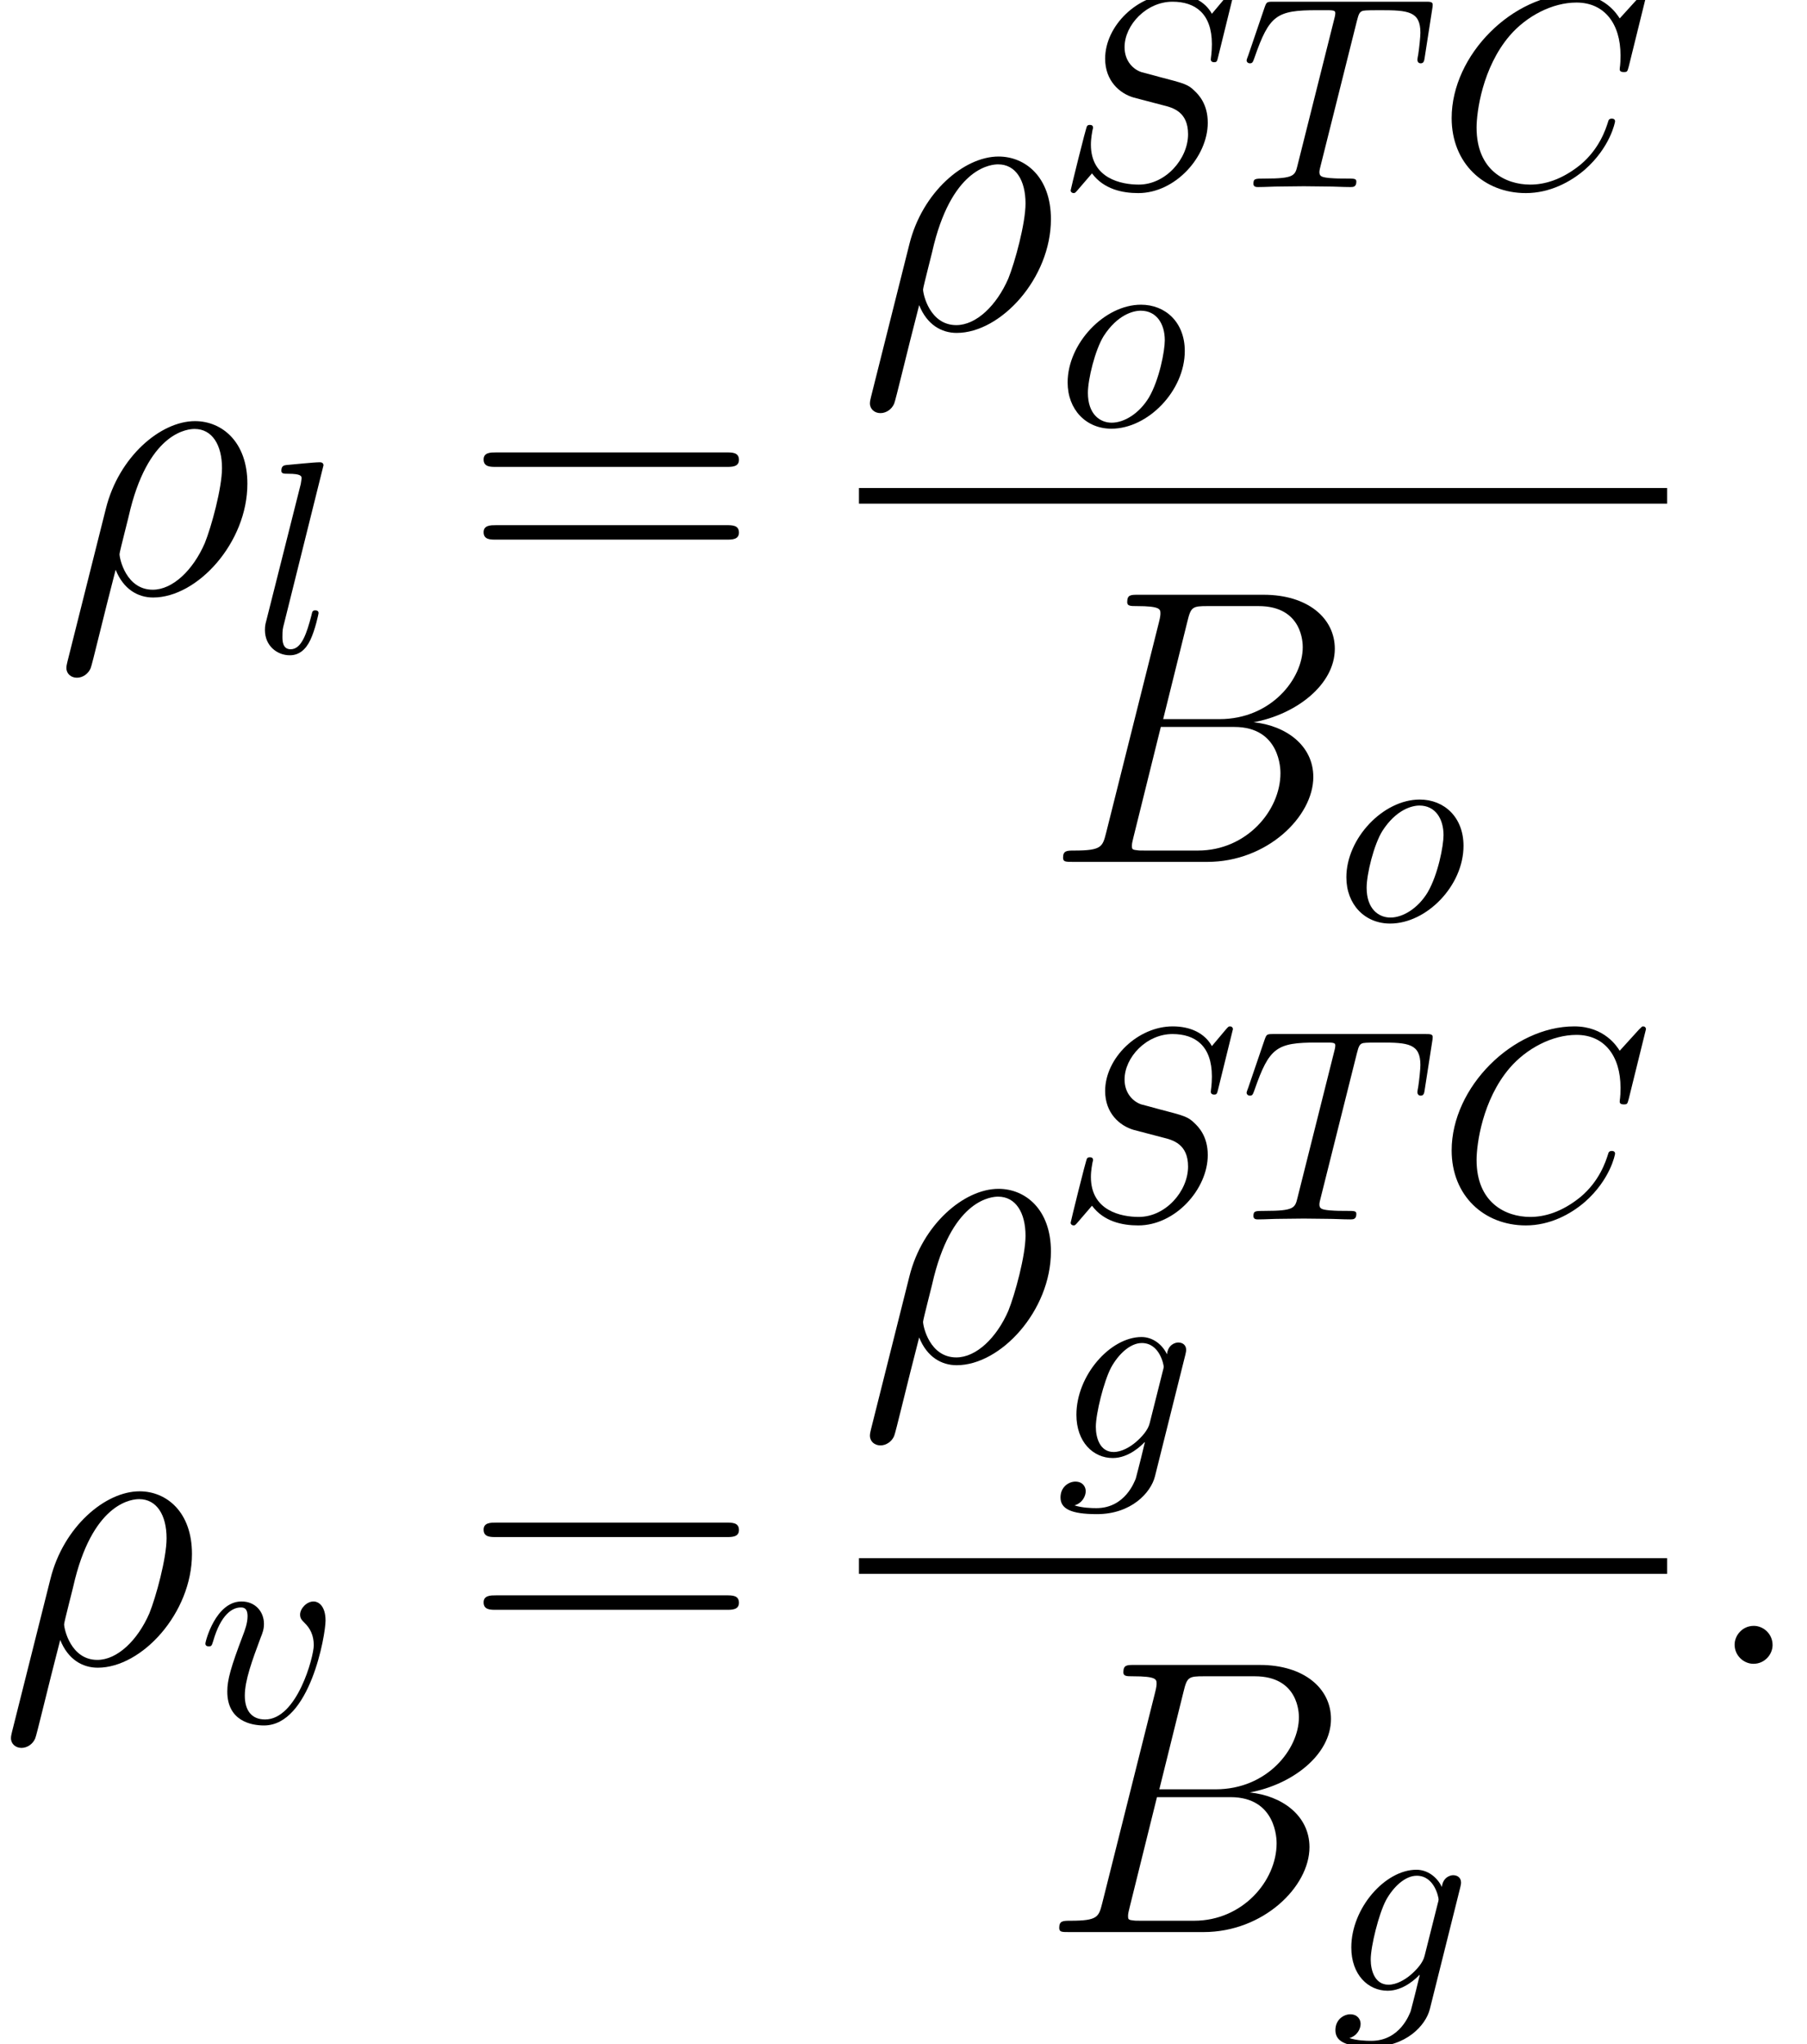 <?xml version='1.0' encoding='UTF-8'?>
<!-- This file was generated by dvisvgm 2.1.3 -->
<svg height='72.891pt' version='1.1' viewBox='200.896 78.705 64.46 72.891' width='64.46pt' xmlns='http://www.w3.org/2000/svg' xmlns:xlink='http://www.w3.org/1999/xlink'>
<defs>
<path d='M7.42 -6.786C7.42 -6.815 7.401 -6.883 7.313 -6.883C7.283 -6.883 7.274 -6.873 7.166 -6.766L6.483 -6.014C6.395 -6.151 5.946 -6.883 4.862 -6.883C2.685 -6.883 0.488 -4.725 0.488 -2.46C0.488 -0.849 1.64 0.215 3.134 0.215C3.983 0.215 4.725 -0.176 5.243 -0.625C6.151 -1.425 6.317 -2.314 6.317 -2.343C6.317 -2.441 6.219 -2.441 6.2 -2.441C6.141 -2.441 6.092 -2.421 6.073 -2.343C5.985 -2.06 5.76 -1.367 5.087 -0.801C4.413 -0.254 3.798 -0.088 3.29 -0.088C2.412 -0.088 1.377 -0.596 1.377 -2.119C1.377 -2.675 1.582 -4.257 2.558 -5.399C3.154 -6.092 4.071 -6.58 4.94 -6.58C5.936 -6.58 6.512 -5.829 6.512 -4.696C6.512 -4.306 6.483 -4.296 6.483 -4.198S6.59 -4.101 6.629 -4.101C6.756 -4.101 6.756 -4.12 6.805 -4.296L7.42 -6.786Z' id='g0-67'/>
<path d='M6.297 -6.786C6.297 -6.815 6.278 -6.883 6.19 -6.883C6.141 -6.883 6.131 -6.873 6.014 -6.737L5.546 -6.18C5.292 -6.639 4.784 -6.883 4.149 -6.883C2.909 -6.883 1.738 -5.76 1.738 -4.579C1.738 -3.788 2.255 -3.339 2.753 -3.193L3.798 -2.919C4.159 -2.831 4.696 -2.685 4.696 -1.884C4.696 -1.006 3.896 -0.088 2.939 -0.088C2.314 -0.088 1.23 -0.303 1.23 -1.513C1.23 -1.748 1.279 -1.982 1.289 -2.041C1.299 -2.08 1.308 -2.089 1.308 -2.109C1.308 -2.207 1.24 -2.216 1.191 -2.216S1.123 -2.207 1.093 -2.177C1.054 -2.138 0.508 0.088 0.508 0.117C0.508 0.176 0.557 0.215 0.615 0.215C0.664 0.215 0.674 0.205 0.791 0.068L1.269 -0.488C1.689 0.078 2.353 0.215 2.919 0.215C4.247 0.215 5.399 -1.084 5.399 -2.294C5.399 -2.968 5.067 -3.3 4.921 -3.437C4.696 -3.661 4.55 -3.7 3.681 -3.925C3.466 -3.983 3.115 -4.081 3.027 -4.101C2.763 -4.188 2.431 -4.472 2.431 -4.989C2.431 -5.78 3.212 -6.61 4.14 -6.61C4.95 -6.61 5.546 -6.19 5.546 -5.096C5.546 -4.784 5.507 -4.608 5.507 -4.55C5.507 -4.54 5.507 -4.452 5.624 -4.452C5.721 -4.452 5.731 -4.481 5.77 -4.647L6.297 -6.786Z' id='g0-83'/>
<path d='M4.169 -5.926C4.237 -6.2 4.276 -6.258 4.394 -6.288C4.481 -6.307 4.804 -6.307 5.009 -6.307C5.995 -6.307 6.434 -6.268 6.434 -5.507C6.434 -5.36 6.395 -4.979 6.356 -4.725C6.346 -4.686 6.327 -4.569 6.327 -4.54C6.327 -4.481 6.356 -4.413 6.444 -4.413C6.551 -4.413 6.571 -4.491 6.59 -4.638L6.854 -6.336C6.864 -6.375 6.873 -6.473 6.873 -6.502C6.873 -6.61 6.776 -6.61 6.61 -6.61H1.191C0.957 -6.61 0.947 -6.6 0.879 -6.415L0.293 -4.696C0.283 -4.677 0.234 -4.54 0.234 -4.52C0.234 -4.462 0.283 -4.413 0.351 -4.413C0.449 -4.413 0.459 -4.462 0.517 -4.618C1.045 -6.131 1.299 -6.307 2.744 -6.307H3.124C3.398 -6.307 3.398 -6.268 3.398 -6.19C3.398 -6.131 3.368 -6.014 3.359 -5.985L2.05 -0.771C1.962 -0.41 1.933 -0.303 0.888 -0.303C0.537 -0.303 0.478 -0.303 0.478 -0.117C0.478 0 0.586 0 0.644 0C0.908 0 1.181 -0.02 1.445 -0.02C1.718 -0.02 2.001 -0.029 2.275 -0.029S2.822 -0.02 3.085 -0.02C3.368 -0.02 3.661 0 3.935 0C4.032 0 4.149 0 4.149 -0.195C4.149 -0.303 4.071 -0.303 3.817 -0.303C3.573 -0.303 3.446 -0.303 3.193 -0.322C2.909 -0.351 2.831 -0.381 2.831 -0.537C2.831 -0.547 2.831 -0.596 2.87 -0.742L4.169 -5.926Z' id='g0-84'/>
<path d='M4.599 -3.681C4.608 -3.739 4.628 -3.788 4.628 -3.857C4.628 -4.022 4.511 -4.12 4.345 -4.12C4.247 -4.12 3.983 -4.052 3.944 -3.7C3.769 -4.062 3.427 -4.315 3.036 -4.315C1.923 -4.315 0.713 -2.949 0.713 -1.543C0.713 -0.576 1.308 0 2.011 0C2.587 0 3.046 -0.459 3.144 -0.566L3.154 -0.557C2.949 0.312 2.831 0.713 2.831 0.732C2.792 0.82 2.46 1.787 1.425 1.787C1.24 1.787 0.918 1.777 0.644 1.689C0.937 1.601 1.045 1.347 1.045 1.181C1.045 1.025 0.937 0.84 0.674 0.84C0.459 0.84 0.146 1.015 0.146 1.406C0.146 1.806 0.508 2.001 1.445 2.001C2.665 2.001 3.368 1.24 3.515 0.654L4.599 -3.681ZM3.329 -1.25C3.271 -0.996 3.046 -0.752 2.831 -0.566C2.626 -0.391 2.324 -0.215 2.041 -0.215C1.552 -0.215 1.406 -0.722 1.406 -1.113C1.406 -1.582 1.689 -2.734 1.953 -3.232C2.216 -3.71 2.636 -4.101 3.046 -4.101C3.691 -4.101 3.827 -3.31 3.827 -3.261S3.808 -3.154 3.798 -3.115L3.329 -1.25Z' id='g0-103'/>
<path d='M2.519 -6.668C2.519 -6.678 2.519 -6.776 2.392 -6.776C2.167 -6.776 1.455 -6.698 1.201 -6.678C1.123 -6.668 1.015 -6.659 1.015 -6.473C1.015 -6.366 1.113 -6.366 1.259 -6.366C1.728 -6.366 1.738 -6.278 1.738 -6.2L1.709 -6.004L0.478 -1.123C0.449 -1.015 0.43 -0.947 0.43 -0.791C0.43 -0.234 0.859 0.107 1.318 0.107C1.64 0.107 1.884 -0.088 2.05 -0.439C2.226 -0.81 2.343 -1.377 2.343 -1.396C2.343 -1.494 2.255 -1.494 2.226 -1.494C2.128 -1.494 2.119 -1.455 2.089 -1.318C1.923 -0.683 1.738 -0.107 1.347 -0.107C1.054 -0.107 1.054 -0.42 1.054 -0.557C1.054 -0.791 1.064 -0.84 1.113 -1.025L2.519 -6.668Z' id='g0-108'/>
<path d='M4.579 -2.665C4.579 -3.681 3.896 -4.315 3.017 -4.315C1.709 -4.315 0.4 -2.929 0.4 -1.543C0.4 -0.576 1.054 0.107 1.962 0.107C3.261 0.107 4.579 -1.24 4.579 -2.665ZM1.972 -0.107C1.552 -0.107 1.123 -0.41 1.123 -1.172C1.123 -1.65 1.377 -2.704 1.689 -3.202C2.177 -3.954 2.734 -4.101 3.007 -4.101C3.573 -4.101 3.866 -3.632 3.866 -3.046C3.866 -2.665 3.671 -1.64 3.3 -1.006C2.958 -0.439 2.421 -0.107 1.972 -0.107Z' id='g0-111'/>
<path d='M4.569 -3.632C4.569 -4.159 4.315 -4.315 4.14 -4.315C3.896 -4.315 3.661 -4.062 3.661 -3.847C3.661 -3.72 3.71 -3.661 3.817 -3.554C4.022 -3.359 4.149 -3.105 4.149 -2.753C4.149 -2.343 3.554 -0.107 2.412 -0.107C1.914 -0.107 1.689 -0.449 1.689 -0.957C1.689 -1.504 1.953 -2.216 2.255 -3.027C2.324 -3.193 2.372 -3.329 2.372 -3.515C2.372 -3.954 2.06 -4.315 1.572 -4.315C0.654 -4.315 0.283 -2.9 0.283 -2.812C0.283 -2.714 0.381 -2.714 0.4 -2.714C0.498 -2.714 0.508 -2.734 0.557 -2.89C0.84 -3.876 1.259 -4.101 1.543 -4.101C1.621 -4.101 1.787 -4.101 1.787 -3.788C1.787 -3.544 1.689 -3.28 1.621 -3.105C1.191 -1.972 1.064 -1.523 1.064 -1.103C1.064 -0.049 1.923 0.107 2.372 0.107C4.013 0.107 4.569 -3.124 4.569 -3.632Z' id='g0-118'/>
<path d='M9.415 -4.519C9.61 -4.519 9.861 -4.519 9.861 -4.77C9.861 -5.035 9.624 -5.035 9.415 -5.035H1.2C1.004 -5.035 0.753 -5.035 0.753 -4.784C0.753 -4.519 0.99 -4.519 1.2 -4.519H9.415ZM9.415 -1.925C9.61 -1.925 9.861 -1.925 9.861 -2.176C9.861 -2.441 9.624 -2.441 9.415 -2.441H1.2C1.004 -2.441 0.753 -2.441 0.753 -2.19C0.753 -1.925 0.99 -1.925 1.2 -1.925H9.415Z' id='g2-61'/>
<path d='M0.432 2.413C0.418 2.483 0.391 2.566 0.391 2.65C0.391 2.859 0.558 2.999 0.767 2.999S1.172 2.859 1.255 2.664C1.311 2.538 1.702 0.865 2.148 -0.851C2.427 -0.153 2.943 0.139 3.487 0.139C5.063 0.139 6.848 -1.813 6.848 -3.919C6.848 -5.412 5.942 -6.151 4.979 -6.151C3.752 -6.151 2.26 -4.882 1.799 -3.027L0.432 2.413ZM3.473 -0.139C2.525 -0.139 2.287 -1.241 2.287 -1.409C2.287 -1.492 2.636 -2.817 2.678 -3.027C3.389 -5.802 4.756 -5.872 4.965 -5.872C5.593 -5.872 5.942 -5.3 5.942 -4.477C5.942 -3.766 5.565 -2.385 5.328 -1.799C4.91 -0.837 4.184 -0.139 3.473 -0.139Z' id='g1-26'/>
<path d='M2.566 -0.669C2.566 -1.074 2.232 -1.353 1.897 -1.353C1.492 -1.353 1.213 -1.018 1.213 -0.683C1.213 -0.279 1.548 0 1.883 0C2.287 0 2.566 -0.335 2.566 -0.669Z' id='g1-58'/>
<path d='M5.105 -8.578C5.23 -9.094 5.286 -9.122 5.83 -9.122H7.643C9.219 -9.122 9.219 -7.783 9.219 -7.657C9.219 -6.528 8.09 -5.091 6.249 -5.091H4.24L5.105 -8.578ZM7.462 -4.979C8.982 -5.258 10.363 -6.318 10.363 -7.601C10.363 -8.689 9.401 -9.526 7.825 -9.526H3.347C3.082 -9.526 2.957 -9.526 2.957 -9.261C2.957 -9.122 3.082 -9.122 3.292 -9.122C4.142 -9.122 4.142 -9.01 4.142 -8.857C4.142 -8.829 4.142 -8.745 4.087 -8.536L2.204 -1.032C2.078 -0.544 2.05 -0.404 1.074 -0.404C0.809 -0.404 0.669 -0.404 0.669 -0.153C0.669 0 0.753 0 1.032 0H5.816C7.95 0 9.596 -1.618 9.596 -3.027C9.596 -4.17 8.592 -4.868 7.462 -4.979ZM5.481 -0.404H3.599C3.403 -0.404 3.375 -0.404 3.292 -0.418C3.138 -0.432 3.124 -0.46 3.124 -0.572C3.124 -0.669 3.152 -0.753 3.18 -0.879L4.156 -4.812H6.779C8.424 -4.812 8.424 -3.278 8.424 -3.166C8.424 -1.827 7.211 -0.404 5.481 -0.404Z' id='g1-66'/>
</defs>
<g id='page1'>
<use x='202.873' xlink:href='#g1-26' y='99.874'/>
<use x='209.917' xlink:href='#g0-108' y='101.966'/>
<use x='217.395' xlink:href='#g2-61' y='99.874'/>
<use x='231.537' xlink:href='#g1-26' y='90.438'/>
<use x='238.581' xlink:href='#g0-83' y='85.376'/>
<use x='245.131' xlink:href='#g0-84' y='85.376'/>
<use x='252.192' xlink:href='#g0-67' y='85.376'/>
<use x='238.581' xlink:href='#g0-111' y='93.886'/>
<rect height='0.558' width='28.83' x='231.537' y='96.108'/>
<use x='238.149' xlink:href='#g1-66' y='109.441'/>
<use x='248.524' xlink:href='#g0-111' y='111.533'/>
<use x='200.896' xlink:href='#g1-26' y='138.038'/>
<use x='207.94' xlink:href='#g0-118' y='140.13'/>
<use x='217.395' xlink:href='#g2-61' y='138.038'/>
<use x='231.537' xlink:href='#g1-26' y='127.251'/>
<use x='238.581' xlink:href='#g0-83' y='122.19'/>
<use x='245.131' xlink:href='#g0-84' y='122.19'/>
<use x='252.192' xlink:href='#g0-67' y='122.19'/>
<use x='238.581' xlink:href='#g0-103' y='130.7'/>
<rect height='0.558' width='28.83' x='231.537' y='134.272'/>
<use x='238.012' xlink:href='#g1-66' y='147.605'/>
<use x='248.387' xlink:href='#g0-103' y='149.697'/>
<use x='261.562' xlink:href='#g1-58' y='138.038'/>
</g>
</svg>
